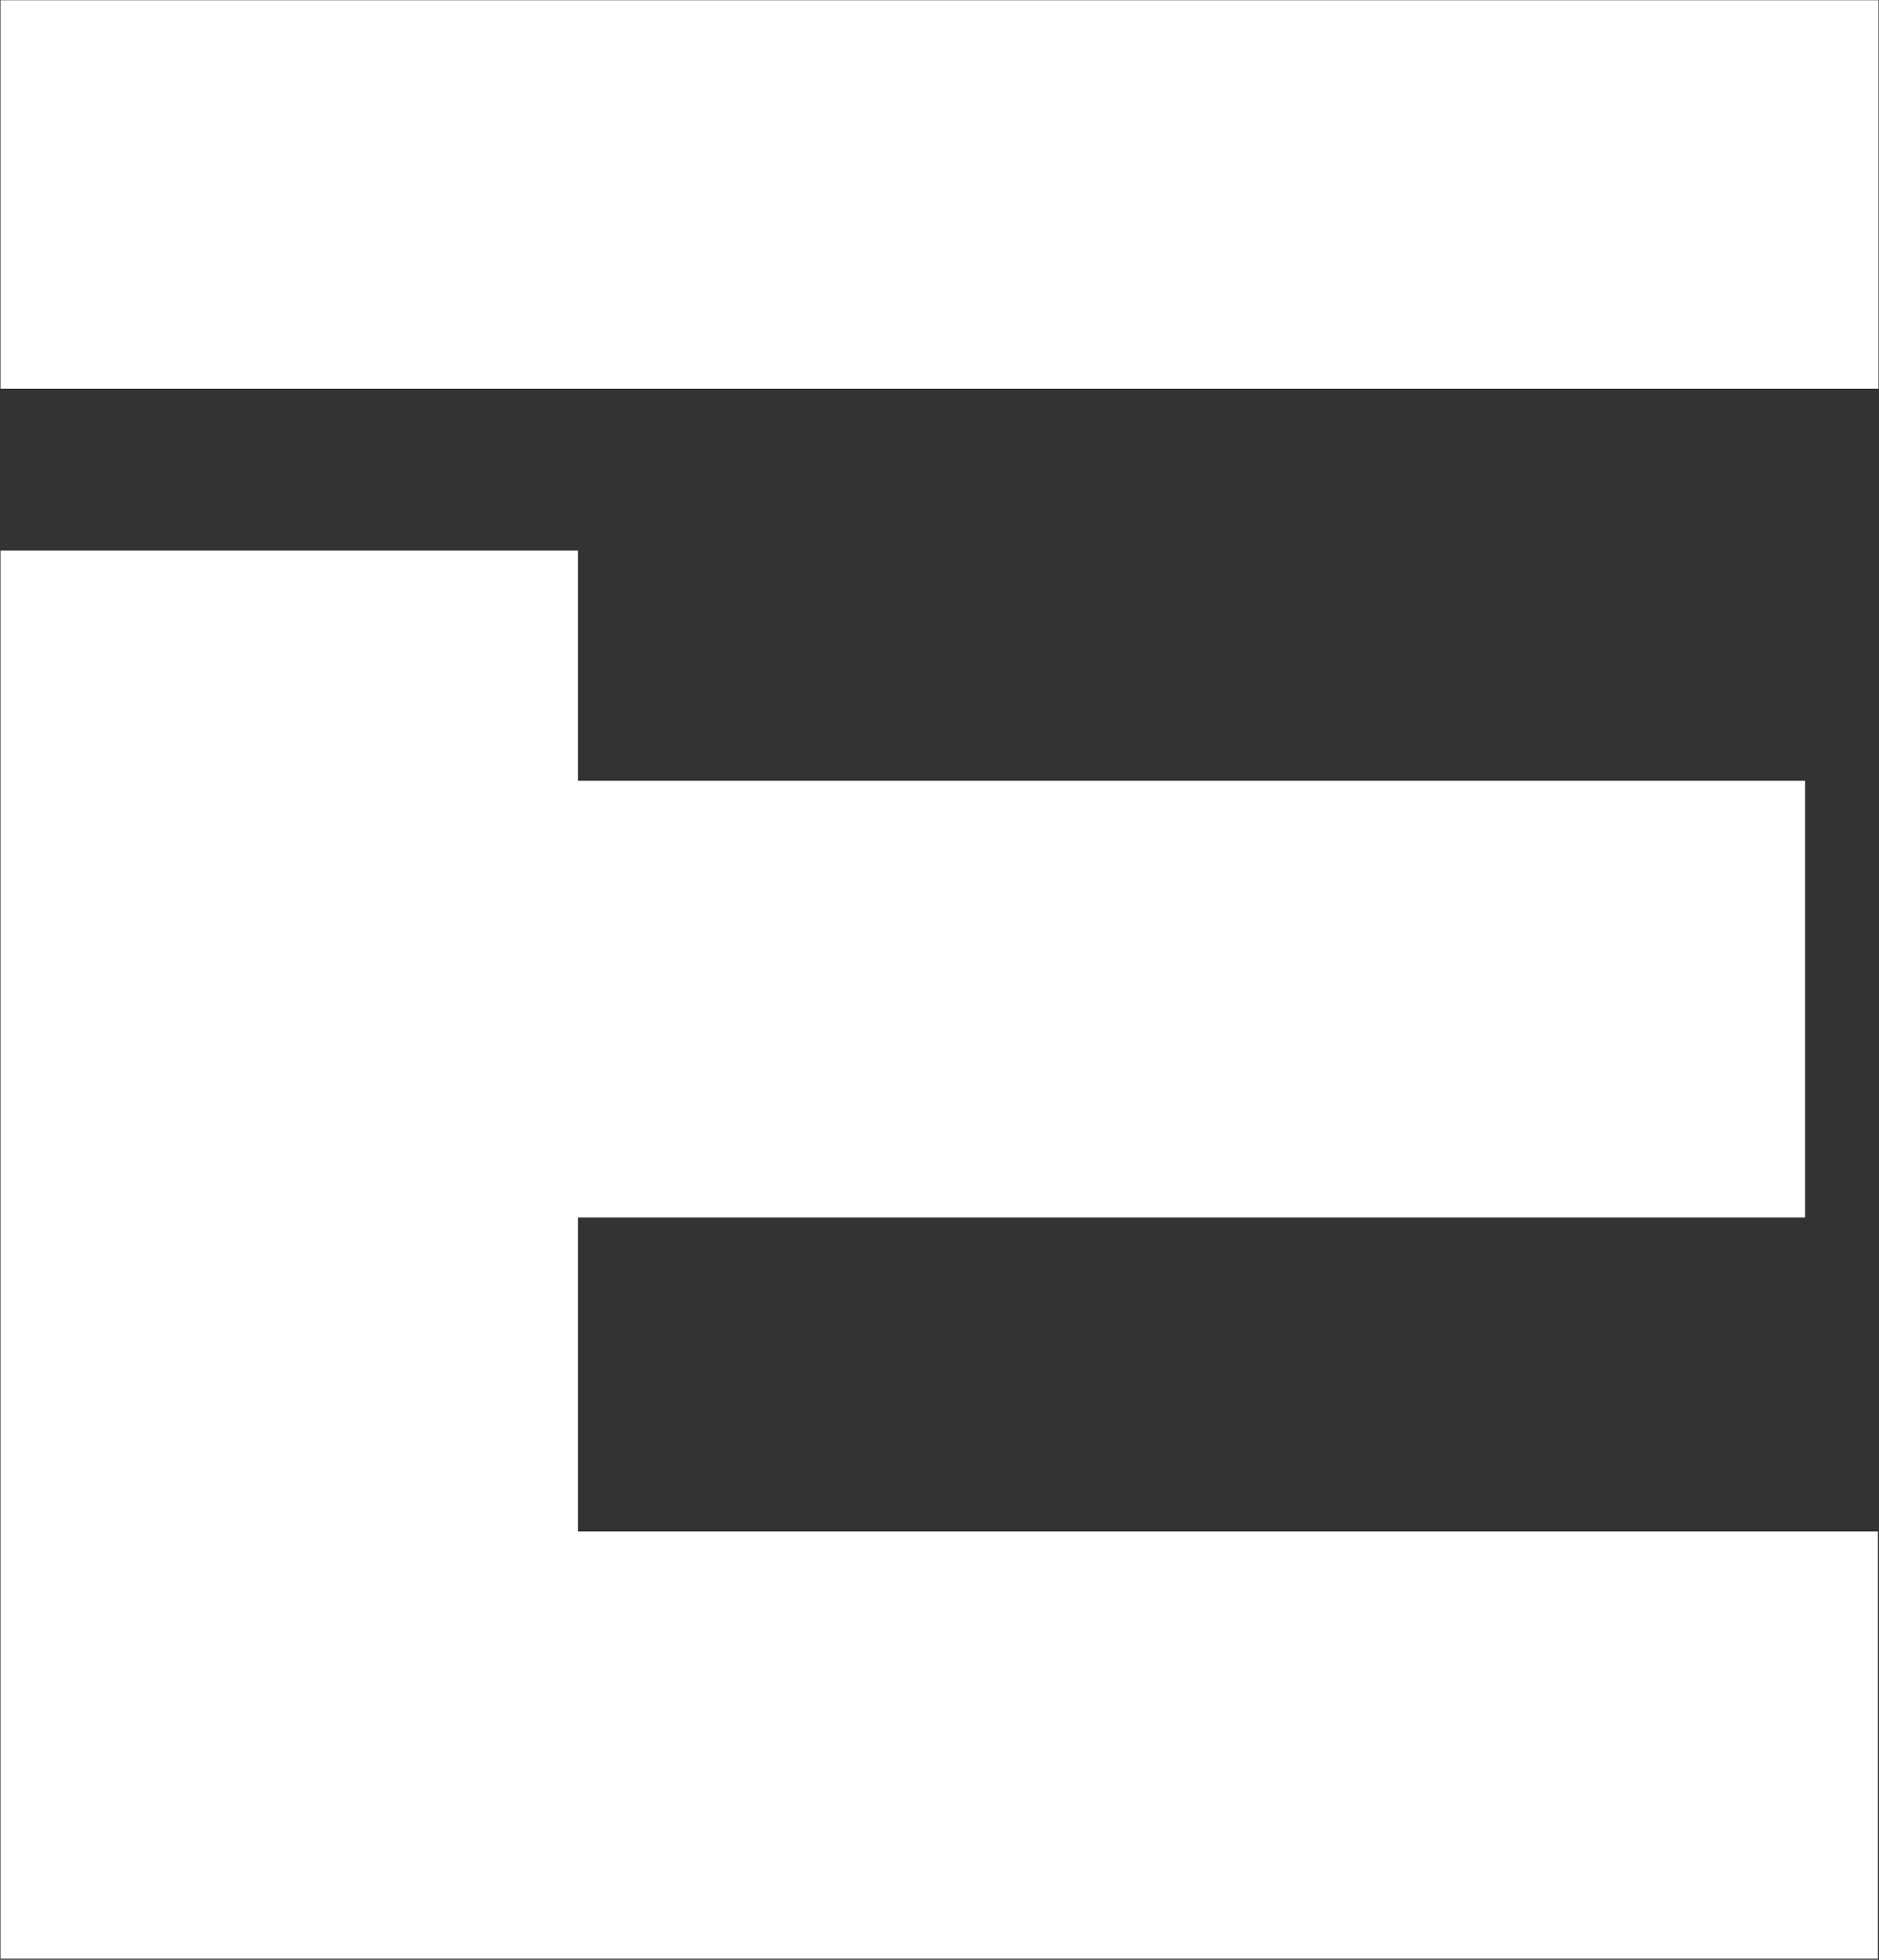 <svg version="1.2" xmlns="http://www.w3.org/2000/svg" viewBox="0 0 1546 1612" width="1546" height="1612">
	<rect x="0" y="0" width="1546" height="1612" fill="#333333" stroke="none"/>
	<title>ELGIEQUIP</title>
	<style>
		.s0 { fill: #ffffff } 
	</style>
	<path id="path1" fill-rule="evenodd" class="s0" d="m1545.6 0.2v319.5h-1545.2v-319.5z"/>
	<path id="path2" fill-rule="evenodd" class="s0" d="m1485.2 1001.4h-1009.7v258.3h1069.6v351.4h-1544.7v-1158.2h475.1v189.3h1009.7z"/>
</svg>